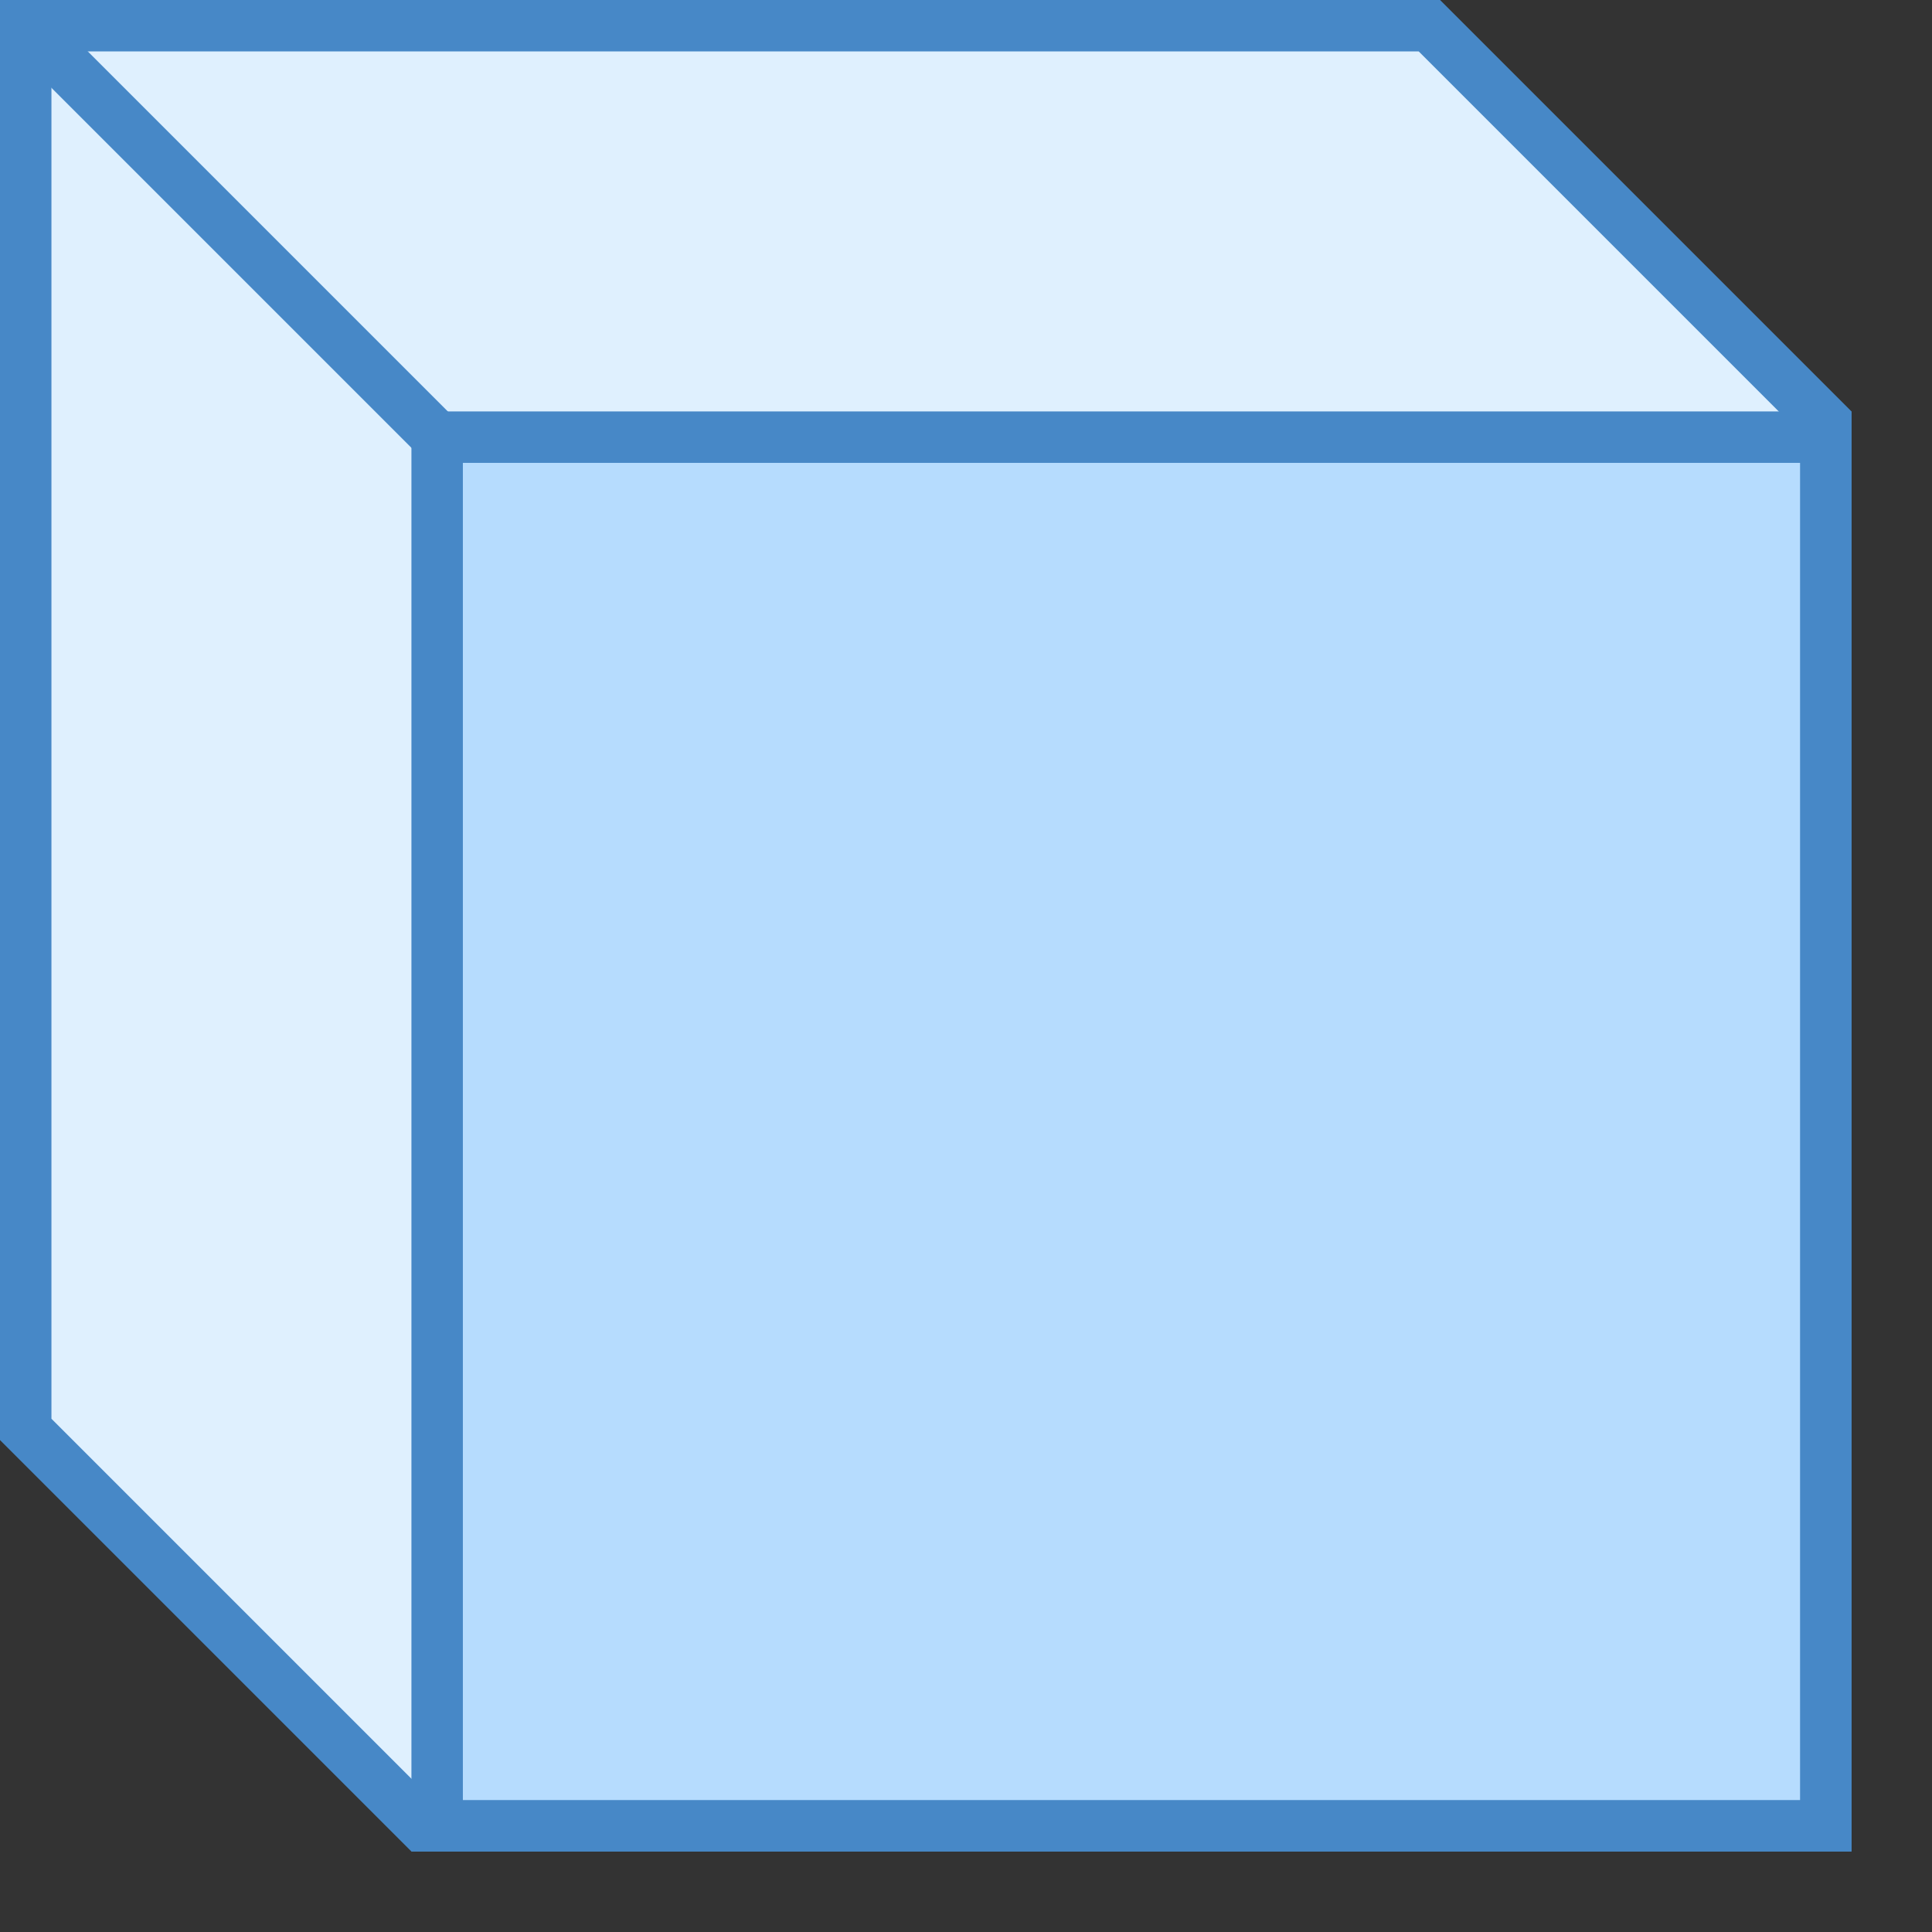 <?xml version="1.0" encoding="UTF-8"?>
<svg width="24px" height="24px" viewBox="0 0 24 24" version="1.1" xmlns="http://www.w3.org/2000/svg" xmlns:xlink="http://www.w3.org/1999/xlink">
    <rect x="0" y="0" width="24" height="24" fill="#333333" stroke="none"/>
    <title>3d-design</title>
    <g id="Page-1" stroke="none" stroke-width="1" fill="none" fill-rule="evenodd">
        <g id="Category-Icon-Copy" transform="translate(-1019, -30)">
            <g id="3d-design" transform="translate(1019, 30)">
                <polygon id="Path" fill="#DFF0FE" fill-rule="nonzero" points="5.243 22.681 0.319 17.757 0.319 0.319 17.757 0.319 22.681 5.243 22.681 22.681"></polygon>
                <path d="M17.624,0.639 L22.361,5.376 L22.361,22.361 L5.376,22.361 L0.639,17.624 L0.639,0.639 L17.624,0.639 M17.889,0 L0,0 L0,17.889 L5.111,23 L23,23 L23,5.111 L17.889,0 L17.889,0 Z" id="Shape" fill="#4788C7" fill-rule="nonzero"></path>
                <line x1="0.319" y1="0.319" x2="5.431" y2="5.431" id="Path" stroke="#4788C7" stroke-width="0.639"></line>
                <g id="Group" transform="translate(5.111, 5.111)" fill-rule="nonzero">
                    <polygon id="Path" fill="#B6DCFE" points="0.319 0.319 17.569 0.319 17.569 17.569 0.319 17.569"></polygon>
                    <path d="M17.25,0.639 L17.25,17.25 L0.639,17.25 L0.639,0.639 L17.25,0.639 M17.889,0 L0,0 L0,17.889 L17.889,17.889 L17.889,0 L17.889,0 Z" id="Shape" fill="#4788C7"></path>
                </g>
            </g>
        </g>
    </g>
</svg>